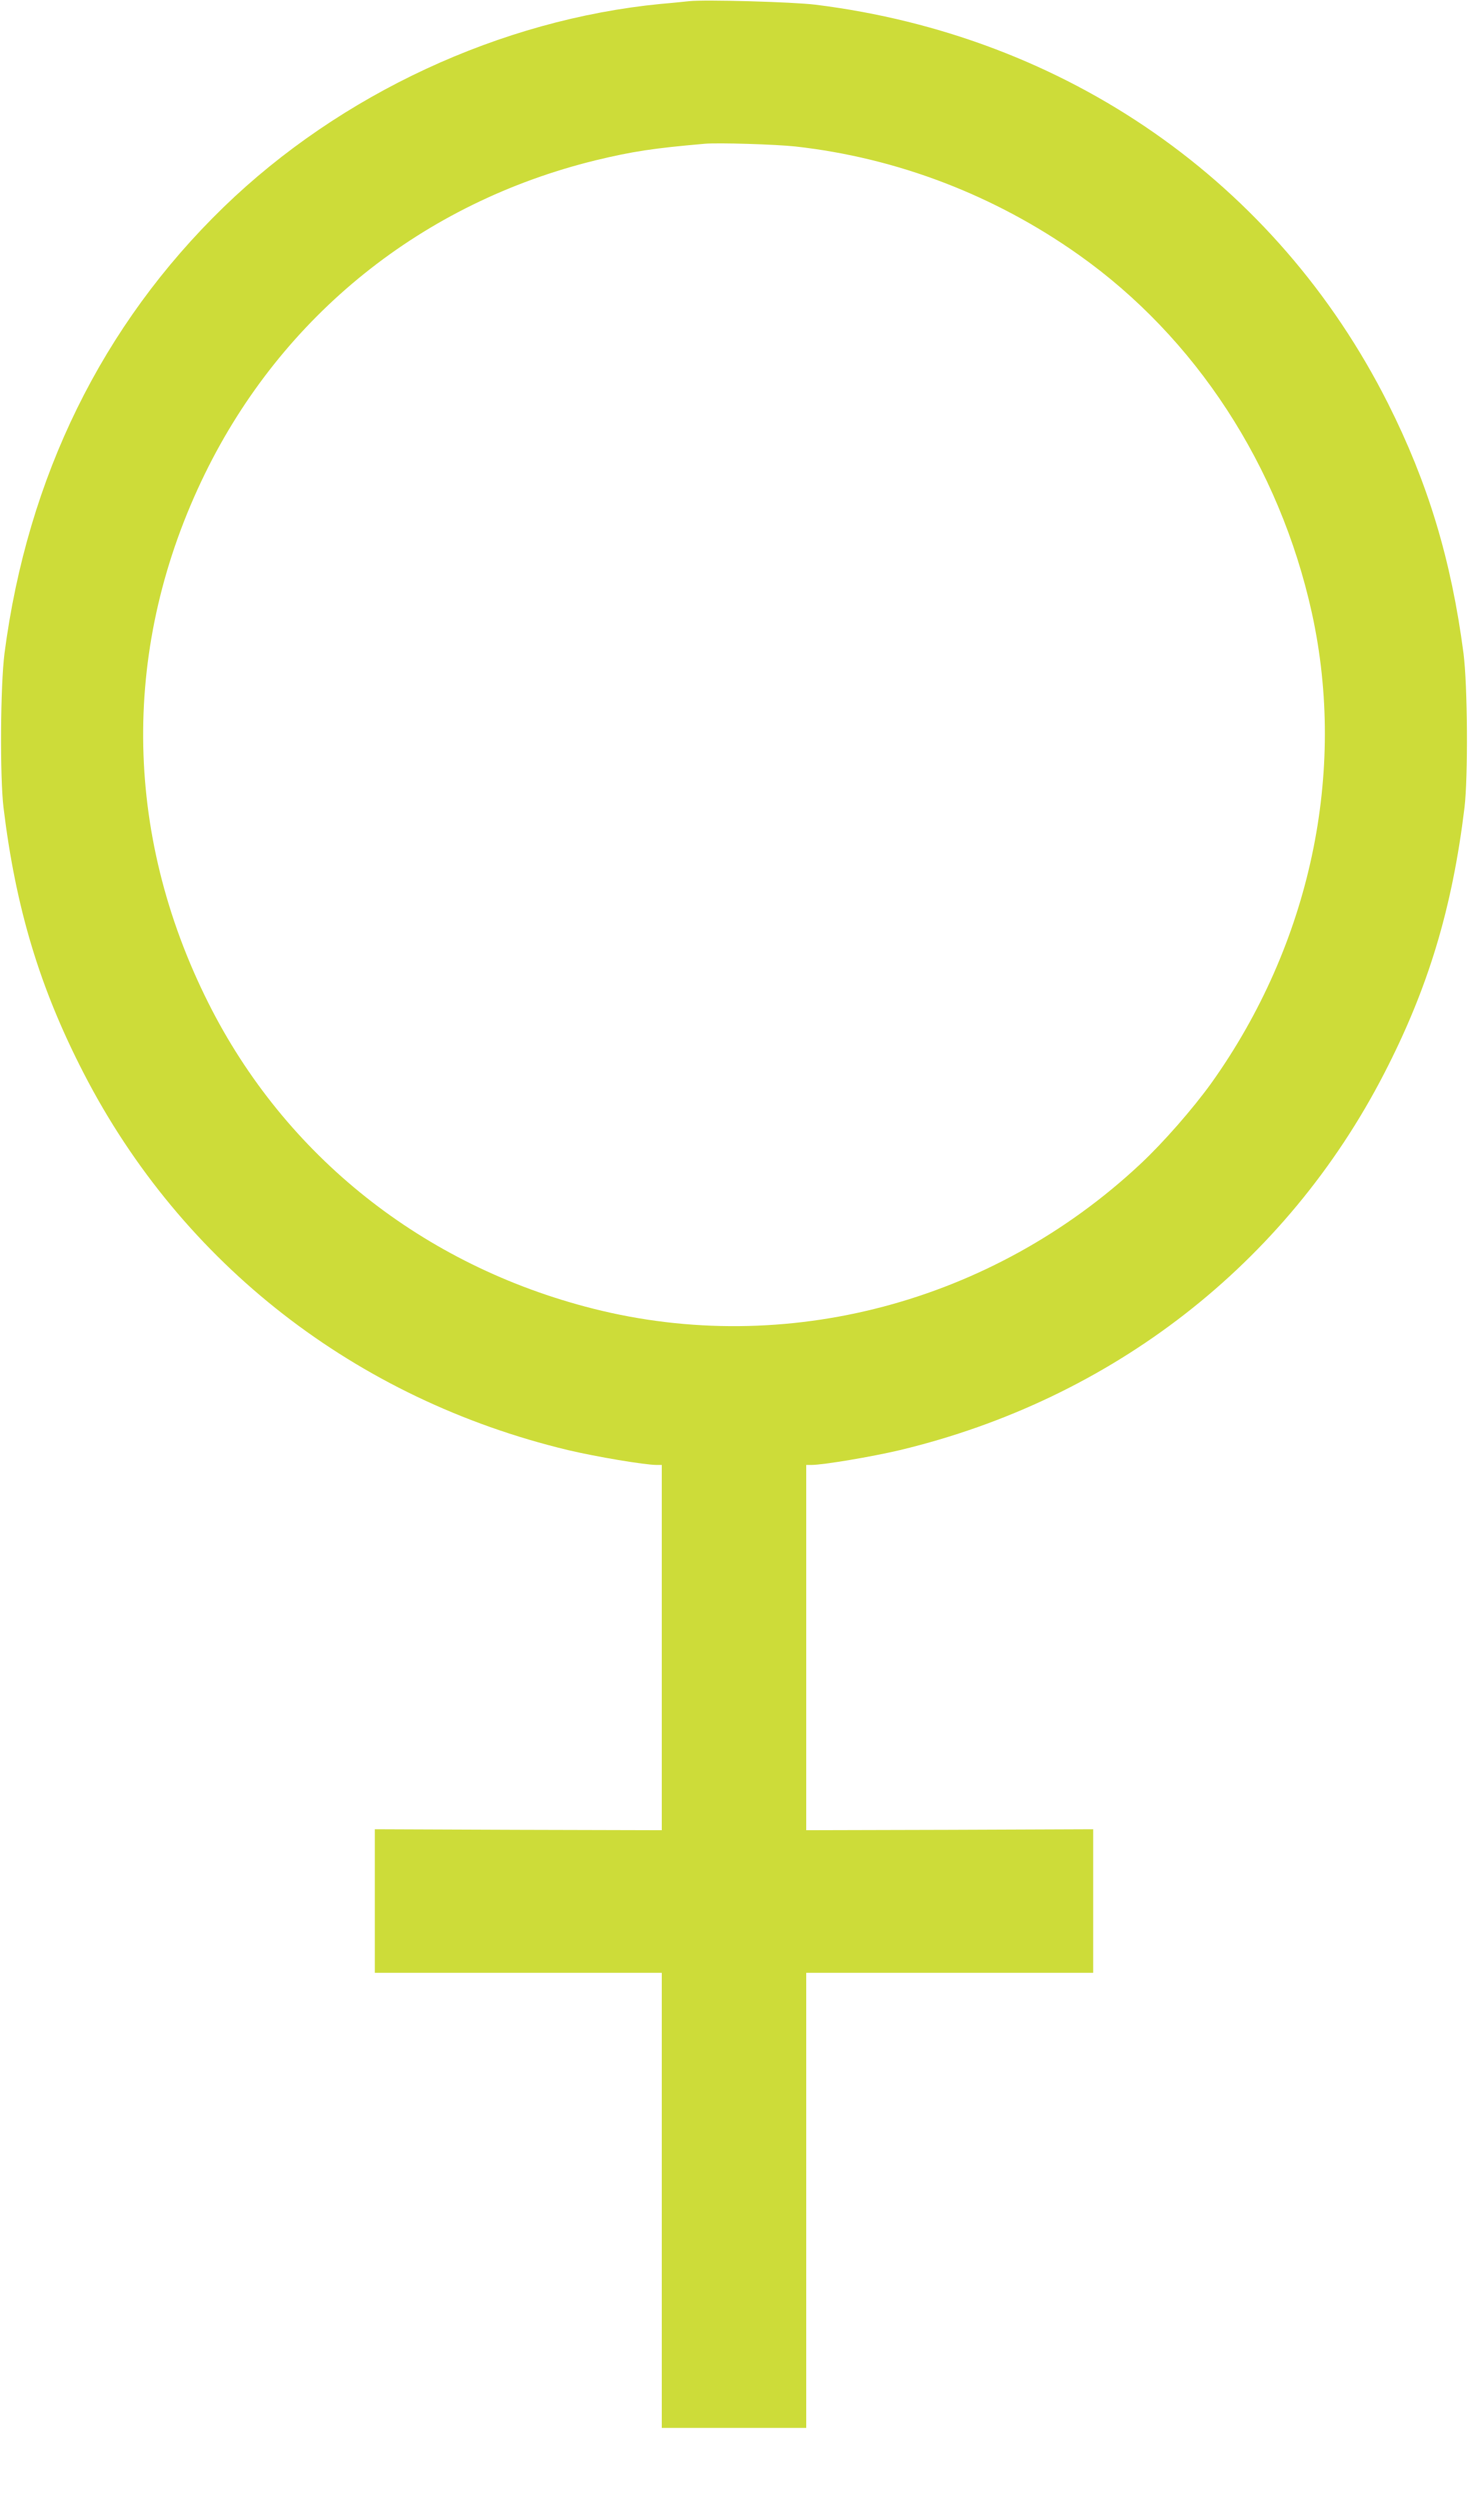 <?xml version="1.0" standalone="no"?>
<!DOCTYPE svg PUBLIC "-//W3C//DTD SVG 20010904//EN"
 "http://www.w3.org/TR/2001/REC-SVG-20010904/DTD/svg10.dtd">
<svg version="1.0" xmlns="http://www.w3.org/2000/svg"
 width="752pt" height="1280pt" viewBox="0 0 752 1280"
 preserveAspectRatio="xMidYMid meet">
<g transform="translate(0,1280) scale(0.1,-0.1)"
fill="#cddc39" stroke="none">
<path d="M3530 12794 c-19 -2 -84 -9 -145 -14 -820 -80 -1641 -461 -2239
-1040 -622 -603 -1005 -1381 -1123 -2285 -21 -166 -24 -628 -5 -790 63 -517
186 -924 411 -1360 503 -976 1393 -1668 2481 -1929 144 -34 393 -76 454 -76
l26 0 0 -935 0 -935 -735 2 -735 3 0 -367 0 -368 735 0 735 0 0 -1165 0 -1165
370 0 370 0 0 1165 0 1165 735 0 735 0 0 368 0 367 -735 -3 -735 -2 0 935 0
935 26 0 c61 0 310 42 454 76 1088 261 1978 953 2481 1929 225 436 348 843
411 1360 19 162 16 624 -5 790 -63 480 -182 873 -387 1280 -571 1133 -1646
1881 -2933 2041 -114 14 -568 27 -647 18z m545 -744 c520 -58 1019 -249 1450
-554 600 -424 1029 -1082 1195 -1833 180 -818 -8 -1697 -514 -2407 -95 -132
-248 -307 -365 -416 -759 -710 -1817 -989 -2802 -740 -871 220 -1579 782
-1972 1566 -439 875 -445 1834 -17 2709 397 811 1115 1387 2000 1604 191 46
296 62 560 85 70 6 365 -3 465 -14z"/>
</g>
</svg>
